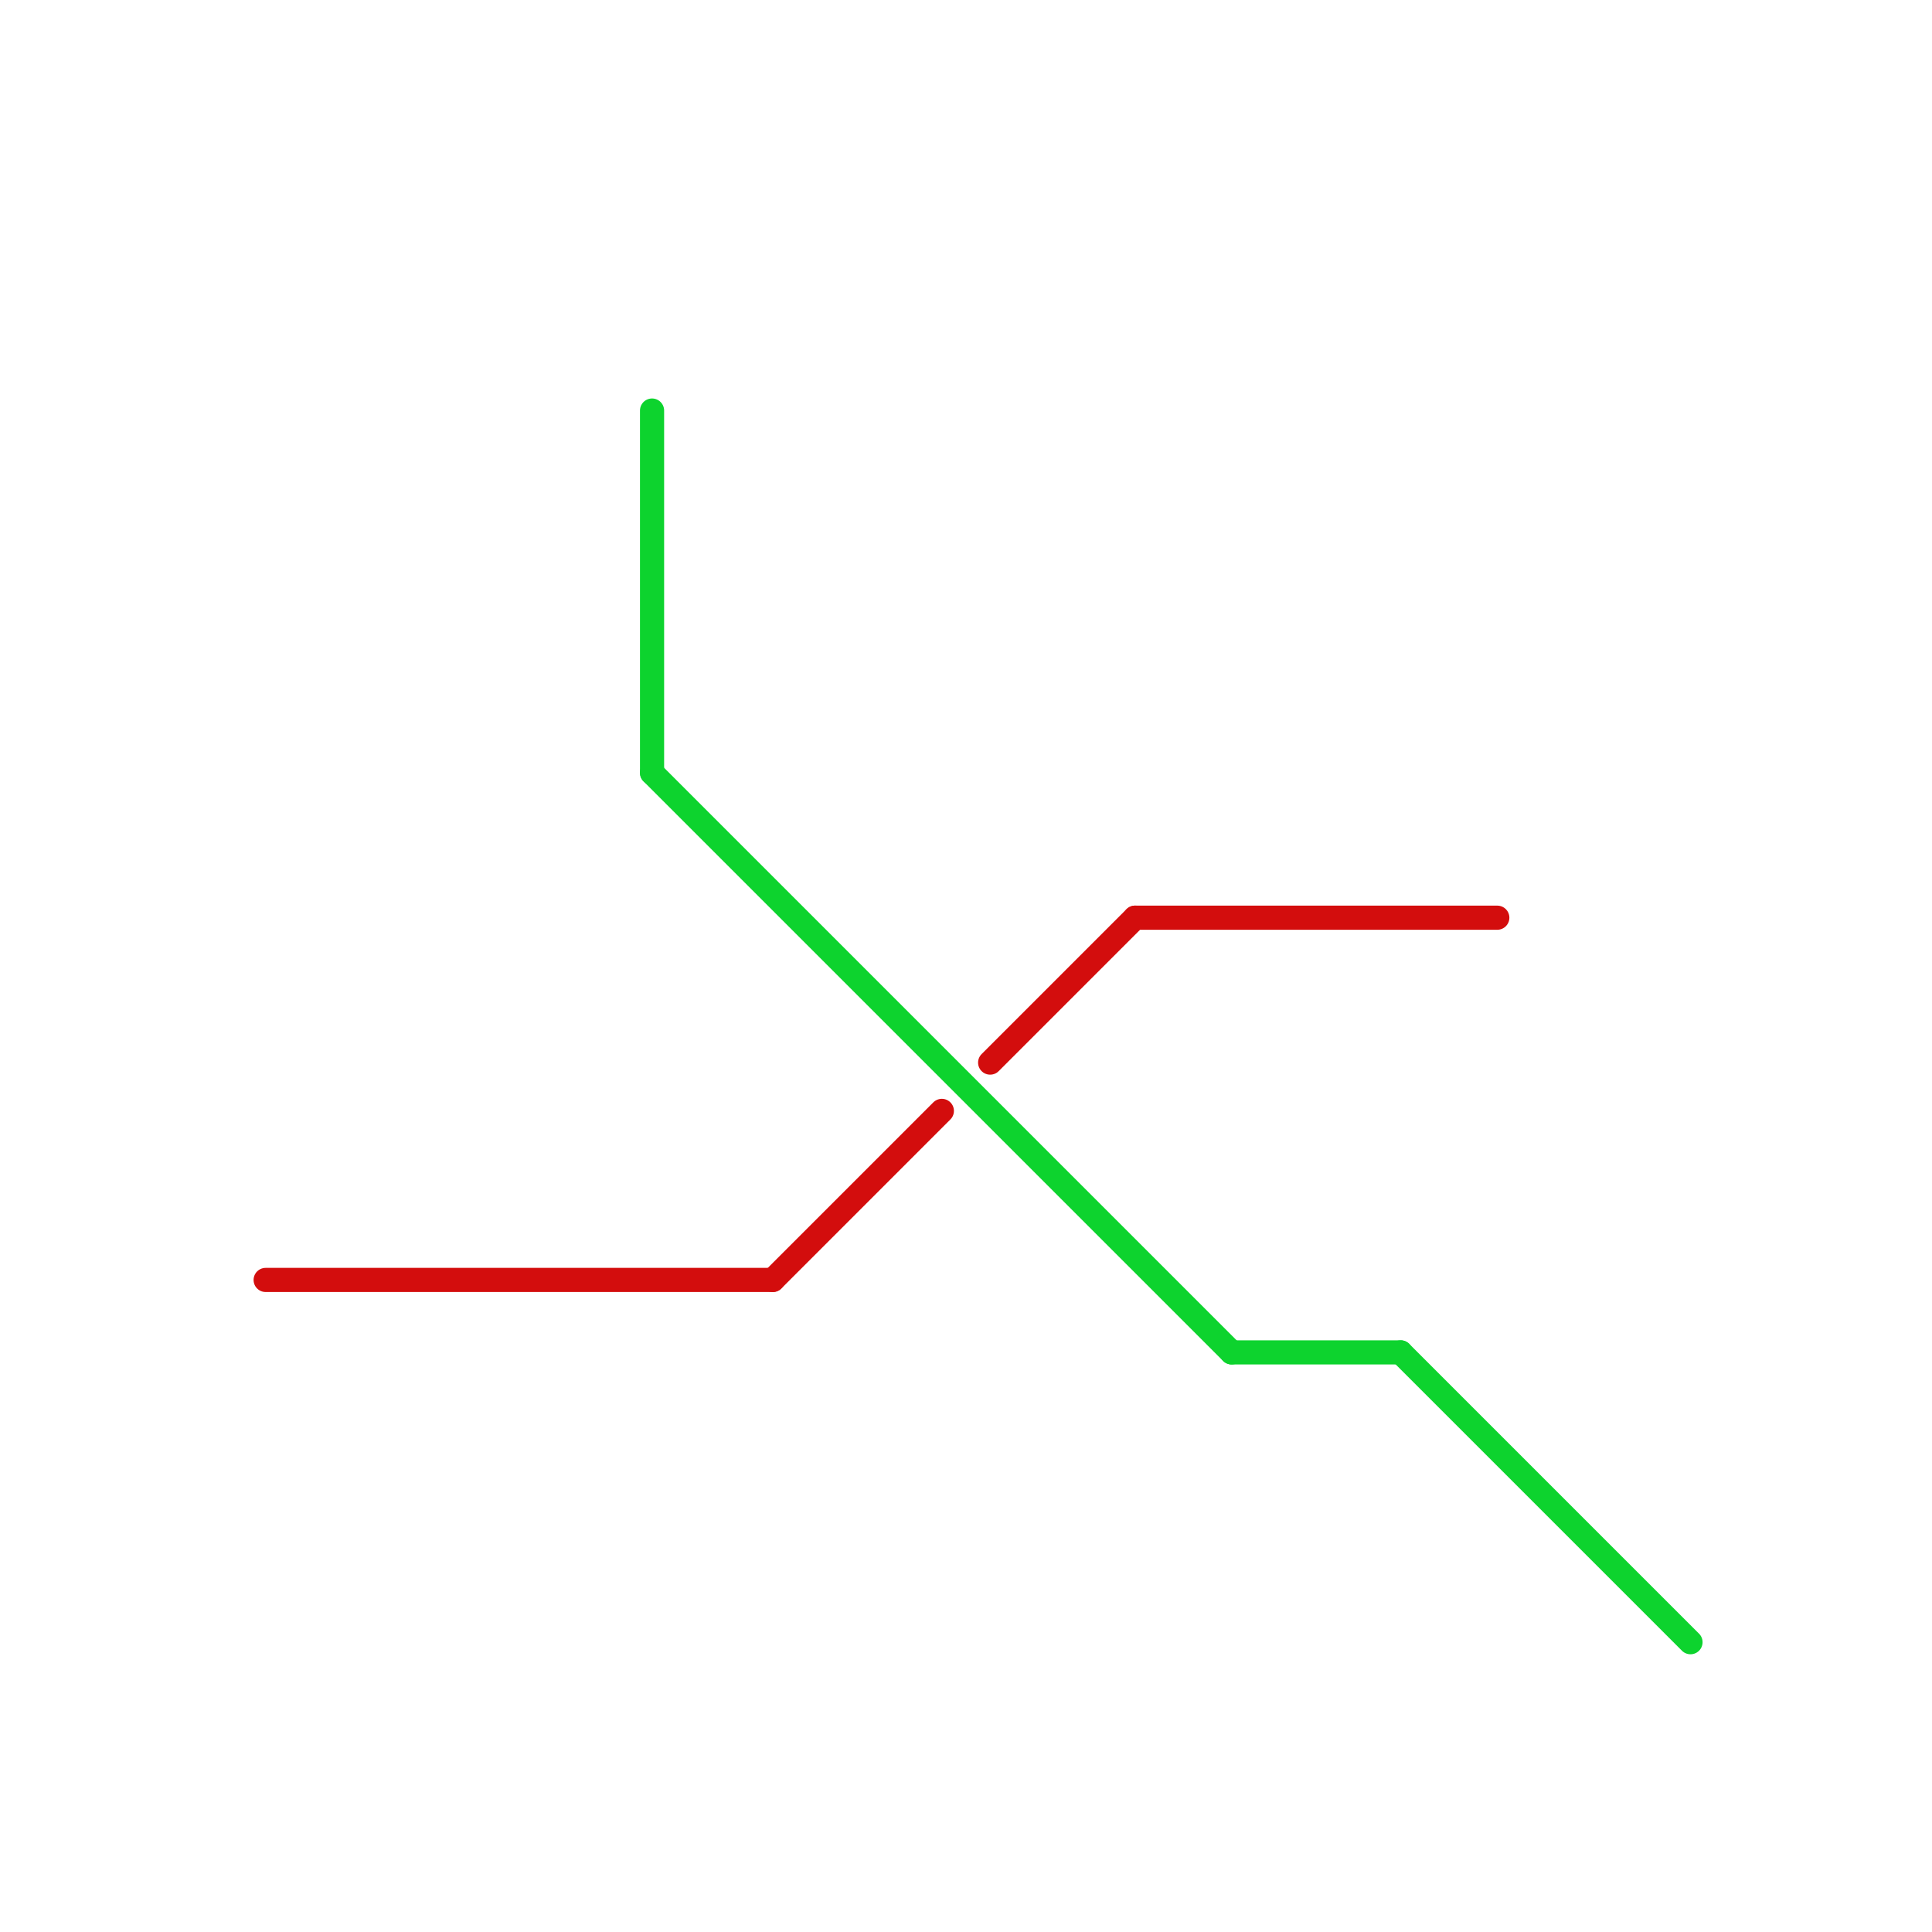 
<svg version="1.1" xmlns="http://www.w3.org/2000/svg" viewBox="0 0 80 80">
<style>text { font: 1px Helvetica; font-weight: 600; white-space: pre; dominant-baseline: central; } line { stroke-width: 1; fill: none; stroke-linecap: round; stroke-linejoin: round; } .c0 { stroke: #d30d0d } .c1 { stroke: #0dd32e }</style><defs><g id="wm-xf"><circle r="1.2" fill="#000"/><circle r="0.9" fill="#fff"/><circle r="0.6" fill="#000"/><circle r="0.3" fill="#fff"/></g><g id="wm"><circle r="0.6" fill="#000"/><circle r="0.3" fill="#fff"/></g></defs><line class="c0" x1="47" y1="38" x2="62" y2="38"/><line class="c0" x1="11" y1="53" x2="32" y2="53"/><line class="c0" x1="41" y1="44" x2="47" y2="38"/><line class="c0" x1="32" y1="53" x2="39" y2="46"/><line class="c1" x1="27" y1="32" x2="51" y2="56"/><line class="c1" x1="58" y1="56" x2="70" y2="68"/><line class="c1" x1="27" y1="17" x2="27" y2="32"/><line class="c1" x1="51" y1="56" x2="58" y2="56"/>
</svg>
